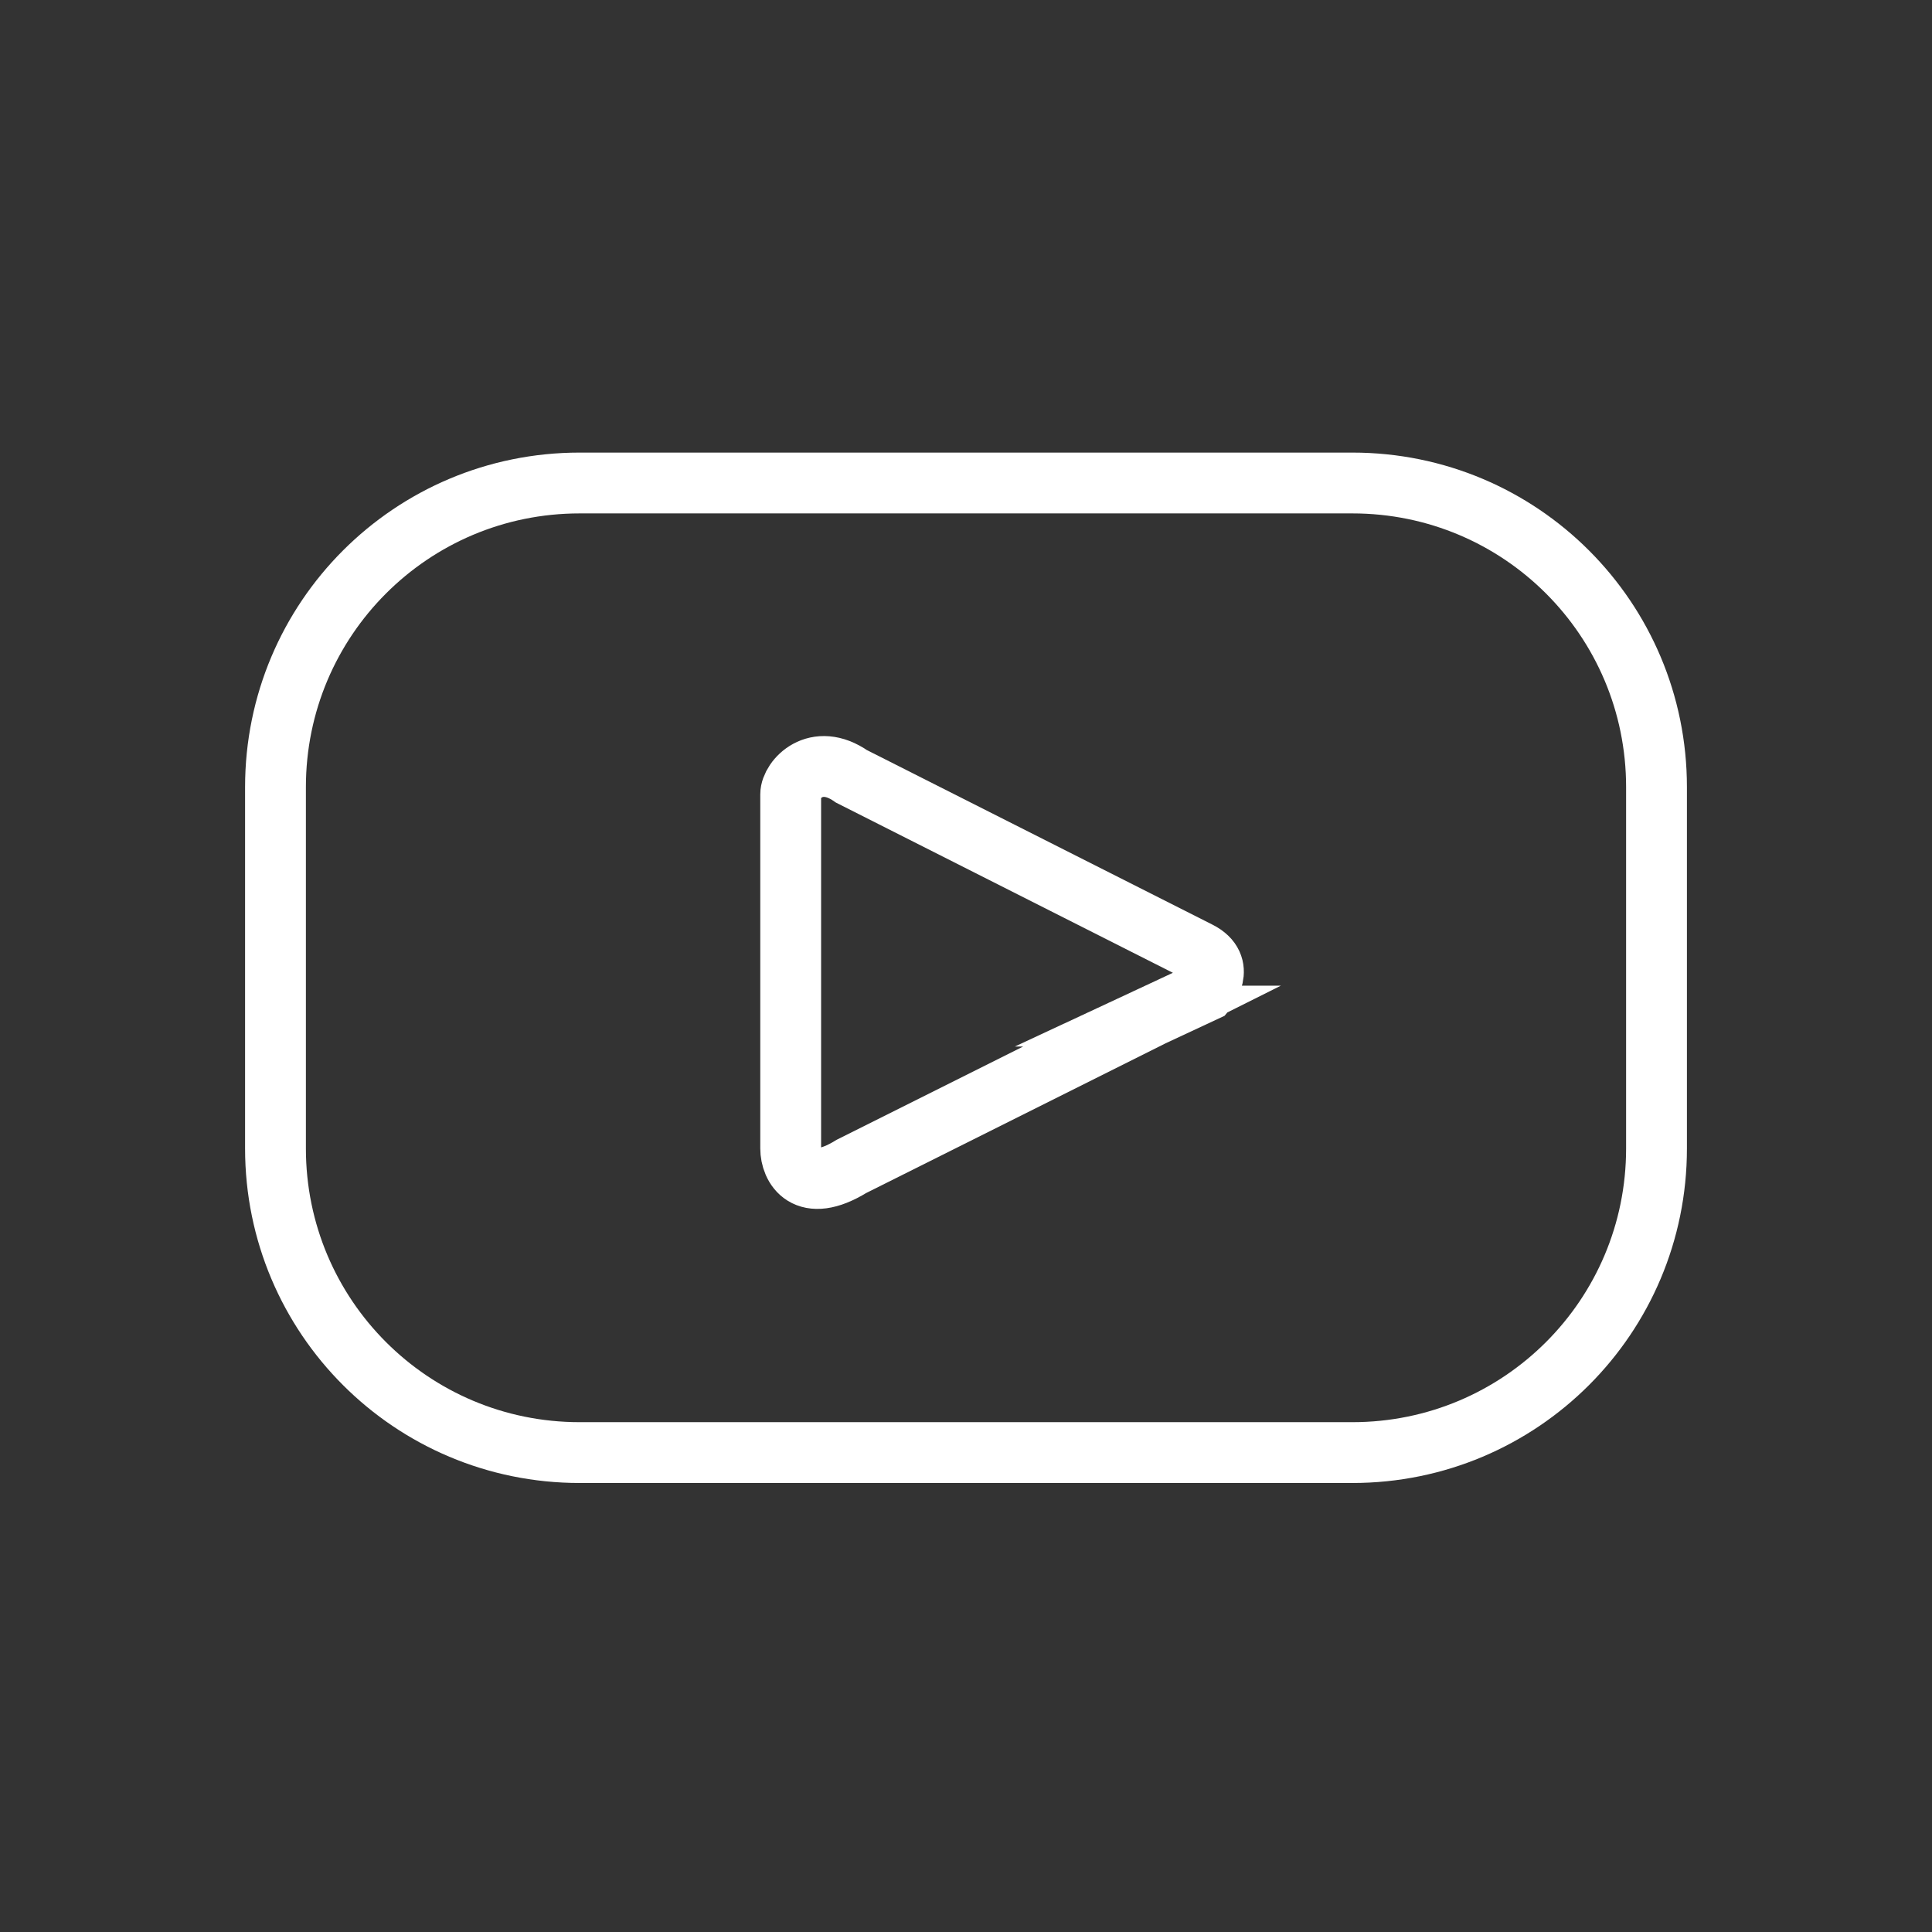 <?xml version="1.0" encoding="UTF-8"?>
<svg id="Warstwa_2" xmlns="http://www.w3.org/2000/svg" version="1.1" viewBox="0 0 54 54">
  <rect x="0" y="0" width="54" height="54" fill="#333333" stroke="none"/>
  <!-- Generator: Adobe Illustrator 29.7.1, SVG Export Plug-In . SVG Version: 2.1.1 Build 8)  -->
  <defs>
    <style>
      .st0 {
        fill: none;
        stroke: #fff;
        stroke-linecap: round;
        stroke-miterlimit: 10;
        stroke-width: 1.7px;
      }
    </style>
  </defs>
  <path class="st0" d="M46.3,22c0-4.7-3.8-8.5-8.5-8.5h-21.6c-4.7,0-8.5,3.8-8.5,8.5v10.1c0,4.7,3.8,8.5,8.5,8.5h21.6c4.7,0,8.5-3.8,8.5-8.5,0,0,0-10.1,0-10.1ZM32.2,28.4l-8.4,4.2c-1.3.8-1.7,0-1.7-.5v-9.9c0-.4.7-1.2,1.7-.5l9.7,4.9c.8.4.2,1.1.2,1.1l-1.5.7Z"/>
</svg>